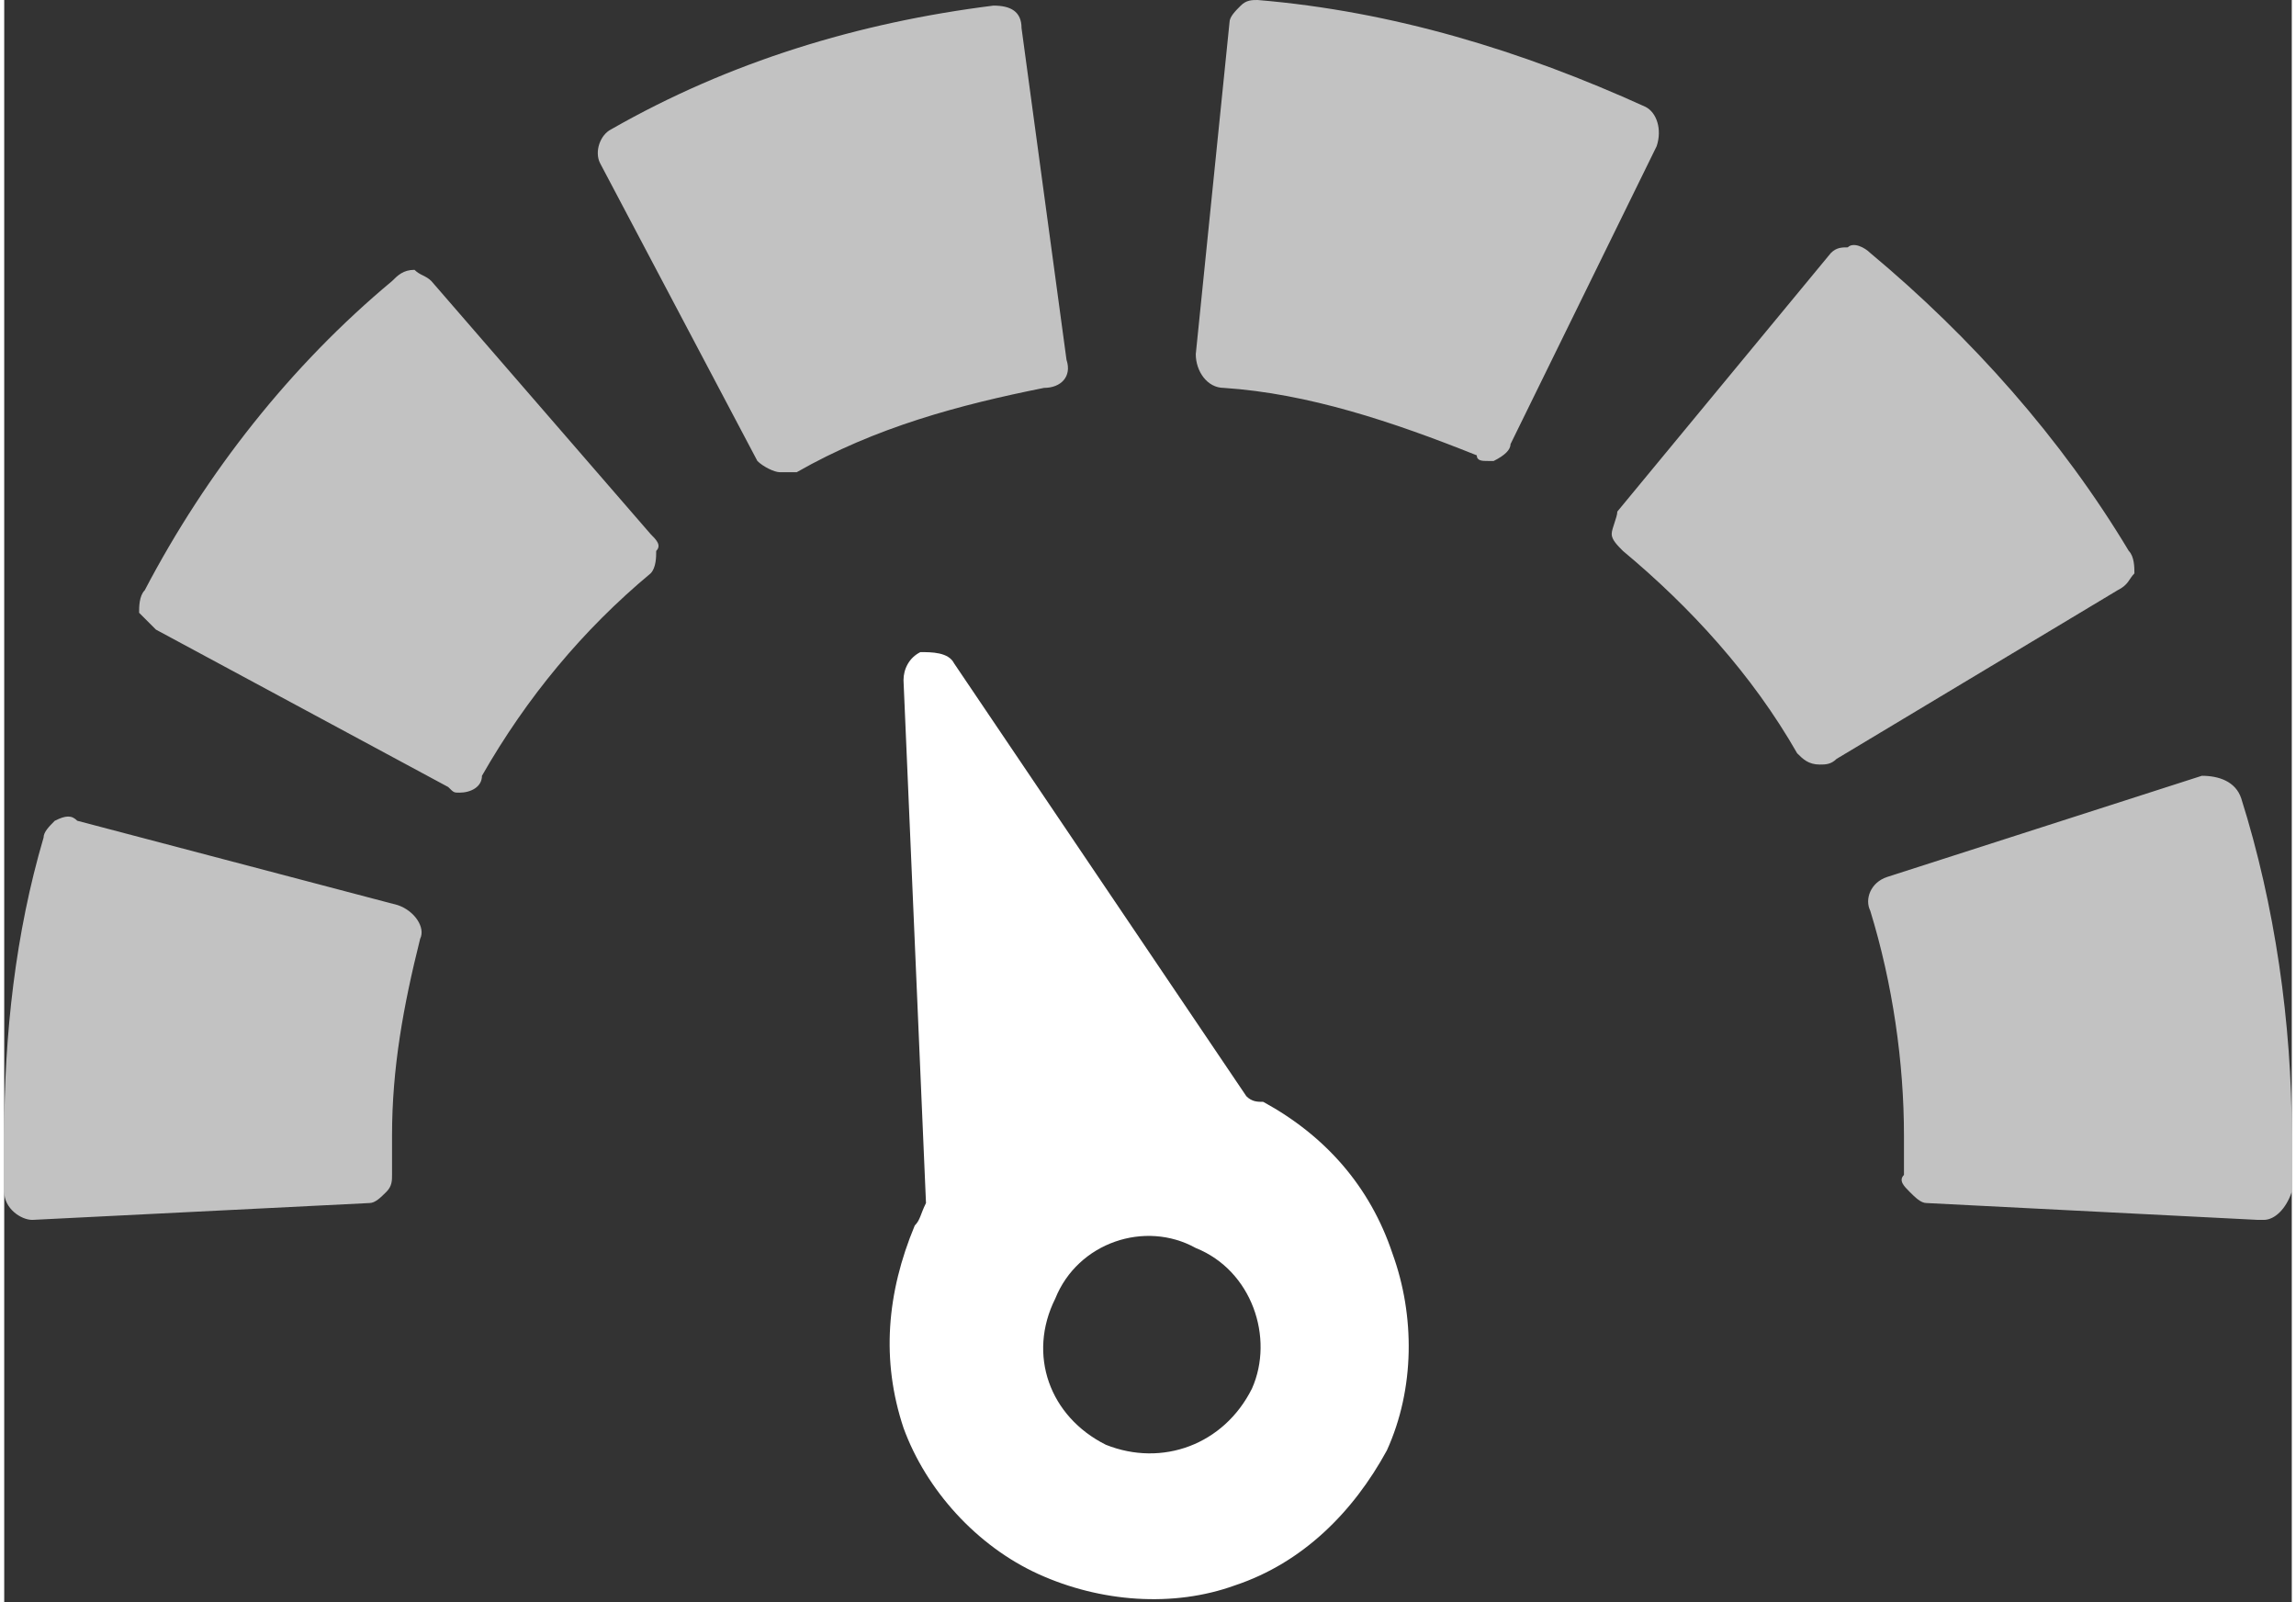 <svg xmlns="http://www.w3.org/2000/svg" xml:space="preserve" width="43px" height="30px" version="1.1" style="shape-rendering:geometricPrecision; text-rendering:geometricPrecision; image-rendering:optimizeQuality; fill-rule:evenodd; clip-rule:evenodd" viewBox="0 0 4.07 2.85" xmlns:xlink="http://www.w3.org/1999/xlink">
<rect x="0" y="0" width="4.07" height="2.85" fill="#333333" stroke="none"/>
<defs><style type="text/css"><![CDATA[.fil0 {fill:white}.opa{opacity:.7}]]></style></defs>
<g id="speed_2">
<path id="step" class="fil0 opa" d="M1.16 0.98c0.01,-0.01 0,-0.02 -0.01,-0.03l-0.39 -0.45c-0.01,-0.01 -0.02,-0.01 -0.03,-0.02 -0.02,0 -0.03,0.01 -0.04,0.02 -0.18,0.15 -0.33,0.34 -0.44,0.55 -0.01,0.01 -0.01,0.03 -0.01,0.04 0.01,0.01 0.02,0.02 0.03,0.03l0.52 0.28c0.01,0.01 0.01,0.01 0.02,0.01 0.02,0 0.04,-0.01 0.04,-0.03 0.08,-0.14 0.18,-0.26 0.3,-0.36 0.01,-0.01 0.01,-0.03 0.01,-0.04zm2.82 0.44c-0.01,-0.03 -0.04,-0.04 -0.07,-0.04l-0.56 0.18c-0.03,0.01 -0.04,0.04 -0.03,0.06 0.04,0.13 0.06,0.27 0.06,0.4 0,0.02 0,0.05 0,0.07 -0.01,0.01 0,0.02 0.01,0.03 0.01,0.01 0.02,0.02 0.03,0.02l0.59 0.03c0.01,0 0.01,0 0.01,0 0.02,0 0.04,-0.02 0.05,-0.05 0,-0.03 0,-0.06 0,-0.1 0,-0.2 -0.03,-0.41 -0.09,-0.6zm-0.19 -0.4c0,-0.01 0,-0.03 -0.01,-0.04 -0.12,-0.2 -0.28,-0.38 -0.46,-0.53 -0.01,-0.01 -0.03,-0.02 -0.04,-0.01 -0.01,0 -0.02,0 -0.03,0.01l-0.38 0.46c0,0.01 -0.01,0.03 -0.01,0.04 0,0.01 0.01,0.02 0.02,0.03 0.12,0.1 0.23,0.22 0.31,0.36 0.01,0.01 0.02,0.02 0.04,0.02 0.01,0 0.02,0 0.03,-0.01l0.5 -0.3c0.02,-0.01 0.02,-0.02 0.03,-0.03zm-0.87 -0.83c-0.22,-0.1 -0.45,-0.17 -0.69,-0.19 -0.01,0 -0.02,0 -0.03,0.01 -0.01,0.01 -0.02,0.02 -0.02,0.03l-0.06 0.59c0,0.03 0.02,0.06 0.05,0.06 0.15,0.01 0.3,0.06 0.45,0.12 0,0.01 0.01,0.01 0.02,0.01 0,0 0.01,0 0.01,0 0.02,-0.01 0.03,-0.02 0.03,-0.03l0.26 -0.53c0.01,-0.03 0,-0.06 -0.02,-0.07zm-2.22 1.42l-0.57 -0.15c-0.01,-0.01 -0.02,-0.01 -0.04,0 -0.01,0.01 -0.02,0.02 -0.02,0.03 -0.05,0.17 -0.07,0.35 -0.07,0.53 0,0.04 0,0.07 0,0.1 0,0.03 0.03,0.05 0.05,0.05 0,0 0,0 0,0l0.6 -0.03c0.01,0 0.02,-0.01 0.03,-0.02 0.01,-0.01 0.01,-0.02 0.01,-0.03 0,-0.02 0,-0.05 0,-0.07 0,-0.12 0.02,-0.23 0.05,-0.35 0.01,-0.02 -0.01,-0.05 -0.04,-0.06zm0.64 -0.79c0.01,0.01 0.03,0.02 0.04,0.02 0.01,0 0.02,0 0.03,0 0.14,-0.08 0.29,-0.12 0.44,-0.15 0.03,0 0.05,-0.02 0.04,-0.05l-0.08 -0.59c0,-0.03 -0.02,-0.04 -0.05,-0.04 -0.24,0.03 -0.47,0.1 -0.68,0.22 -0.02,0.01 -0.03,0.04 -0.02,0.06l0.28 0.53z"/>
<path id="mark" class="fil0" d="M2.24 1.96c-0.01,0 -0.02,0 -0.03,-0.01l-0.52 -0.77c-0.01,-0.02 -0.04,-0.02 -0.06,-0.02 -0.02,0.01 -0.03,0.03 -0.03,0.05l0.04 0.93c-0.01,0.02 -0.01,0.03 -0.02,0.04 -0.05,0.12 -0.06,0.24 -0.02,0.36 0.04,0.11 0.13,0.21 0.24,0.26 0.11,0.05 0.24,0.06 0.35,0.02 0.12,-0.04 0.21,-0.13 0.27,-0.24 0.05,-0.11 0.05,-0.24 0.01,-0.35 -0.04,-0.12 -0.12,-0.21 -0.23,-0.27zm-0.12 0.26c0.1,0.04 0.14,0.16 0.1,0.25 -0.05,0.1 -0.16,0.14 -0.26,0.1 -0.1,-0.05 -0.14,-0.16 -0.09,-0.26 0.04,-0.1 0.16,-0.14 0.25,-0.09z"/>
</g>
</svg>

